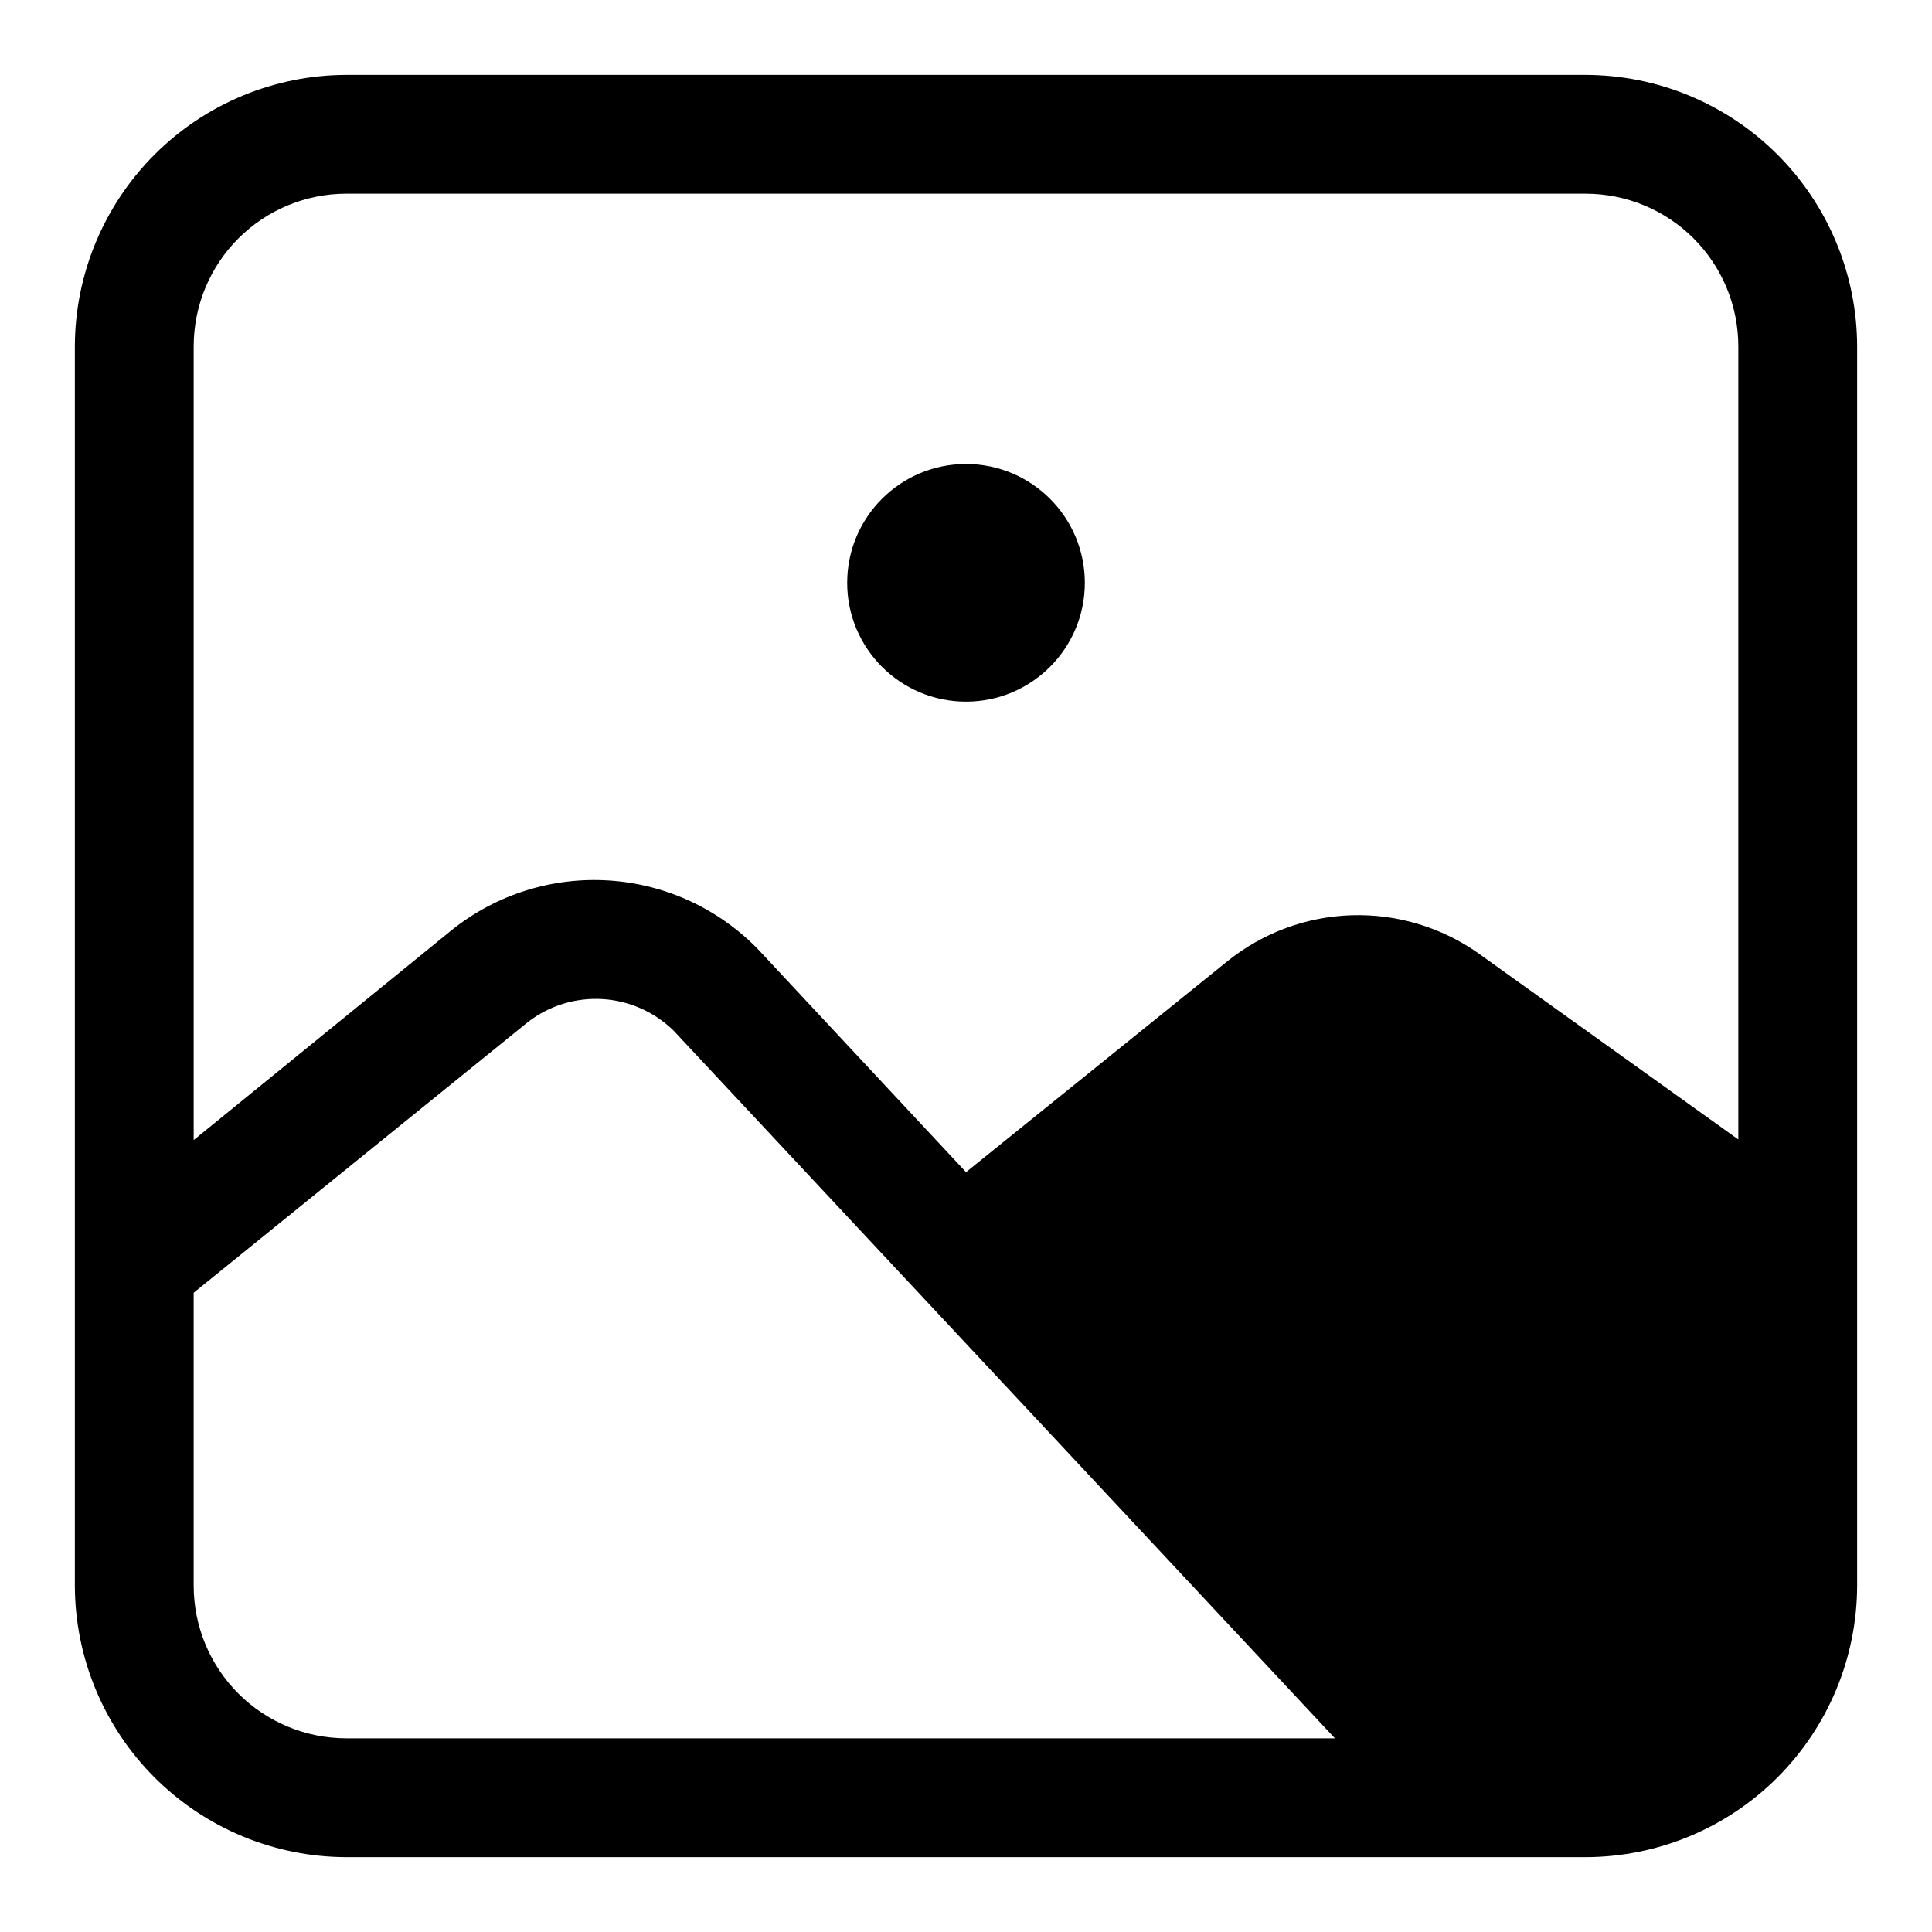 <?xml version="1.0" encoding="UTF-8"?>
<!-- Uploaded to: SVG Repo, www.svgrepo.com, Generator: SVG Repo Mixer Tools -->
<svg fill="#000000" width="800px" height="800px" version="1.1" viewBox="144 144 512 512" xmlns="http://www.w3.org/2000/svg">
 <g>
  <path d="m564.21 163.84h-328.42c-19.07 0.043-37.348 7.637-50.832 21.121s-21.078 31.762-21.121 50.832v328.42c0.043 19.07 7.637 37.348 21.121 50.832 13.484 13.484 31.762 21.078 50.832 21.121h328.42c19.07-0.043 37.348-7.637 50.832-21.121 13.484-13.484 21.078-31.762 21.121-50.832v-328.42c-0.043-19.07-7.637-37.348-21.121-50.832-13.484-13.484-31.762-21.078-50.832-21.121zm-328.42 31.488h328.42c10.734 0 21.023 4.266 28.613 11.852 7.586 7.59 11.852 17.883 11.852 28.613v210.18l-68.801-49.277v-0.004c-9.812-6.949-21.625-10.512-33.645-10.141-12.016 0.367-23.586 4.648-32.953 12.188l-69.273 55.891-54.945-58.883h-0.004c-10.441-10.848-24.559-17.41-39.582-18.398-15.027-0.992-29.879 3.66-41.656 13.047l-68.488 55.734v-210.34c0-10.73 4.266-21.023 11.852-28.613 7.59-7.586 17.883-11.852 28.613-11.852zm-40.465 368.88v-77.617l88.641-71.793c5.633-4.324 12.641-6.465 19.727-6.031 7.09 0.434 13.781 3.414 18.848 8.395l175.23 187.51h-261.98c-10.73 0-21.023-4.266-28.613-11.852-7.586-7.59-11.852-17.879-11.852-28.613z"/>
  <path d="m431.49 298.45c0 17.391-14.098 31.488-31.488 31.488s-31.488-14.098-31.488-31.488 14.098-31.488 31.488-31.488 31.488 14.098 31.488 31.488"/>
 </g>
</svg>